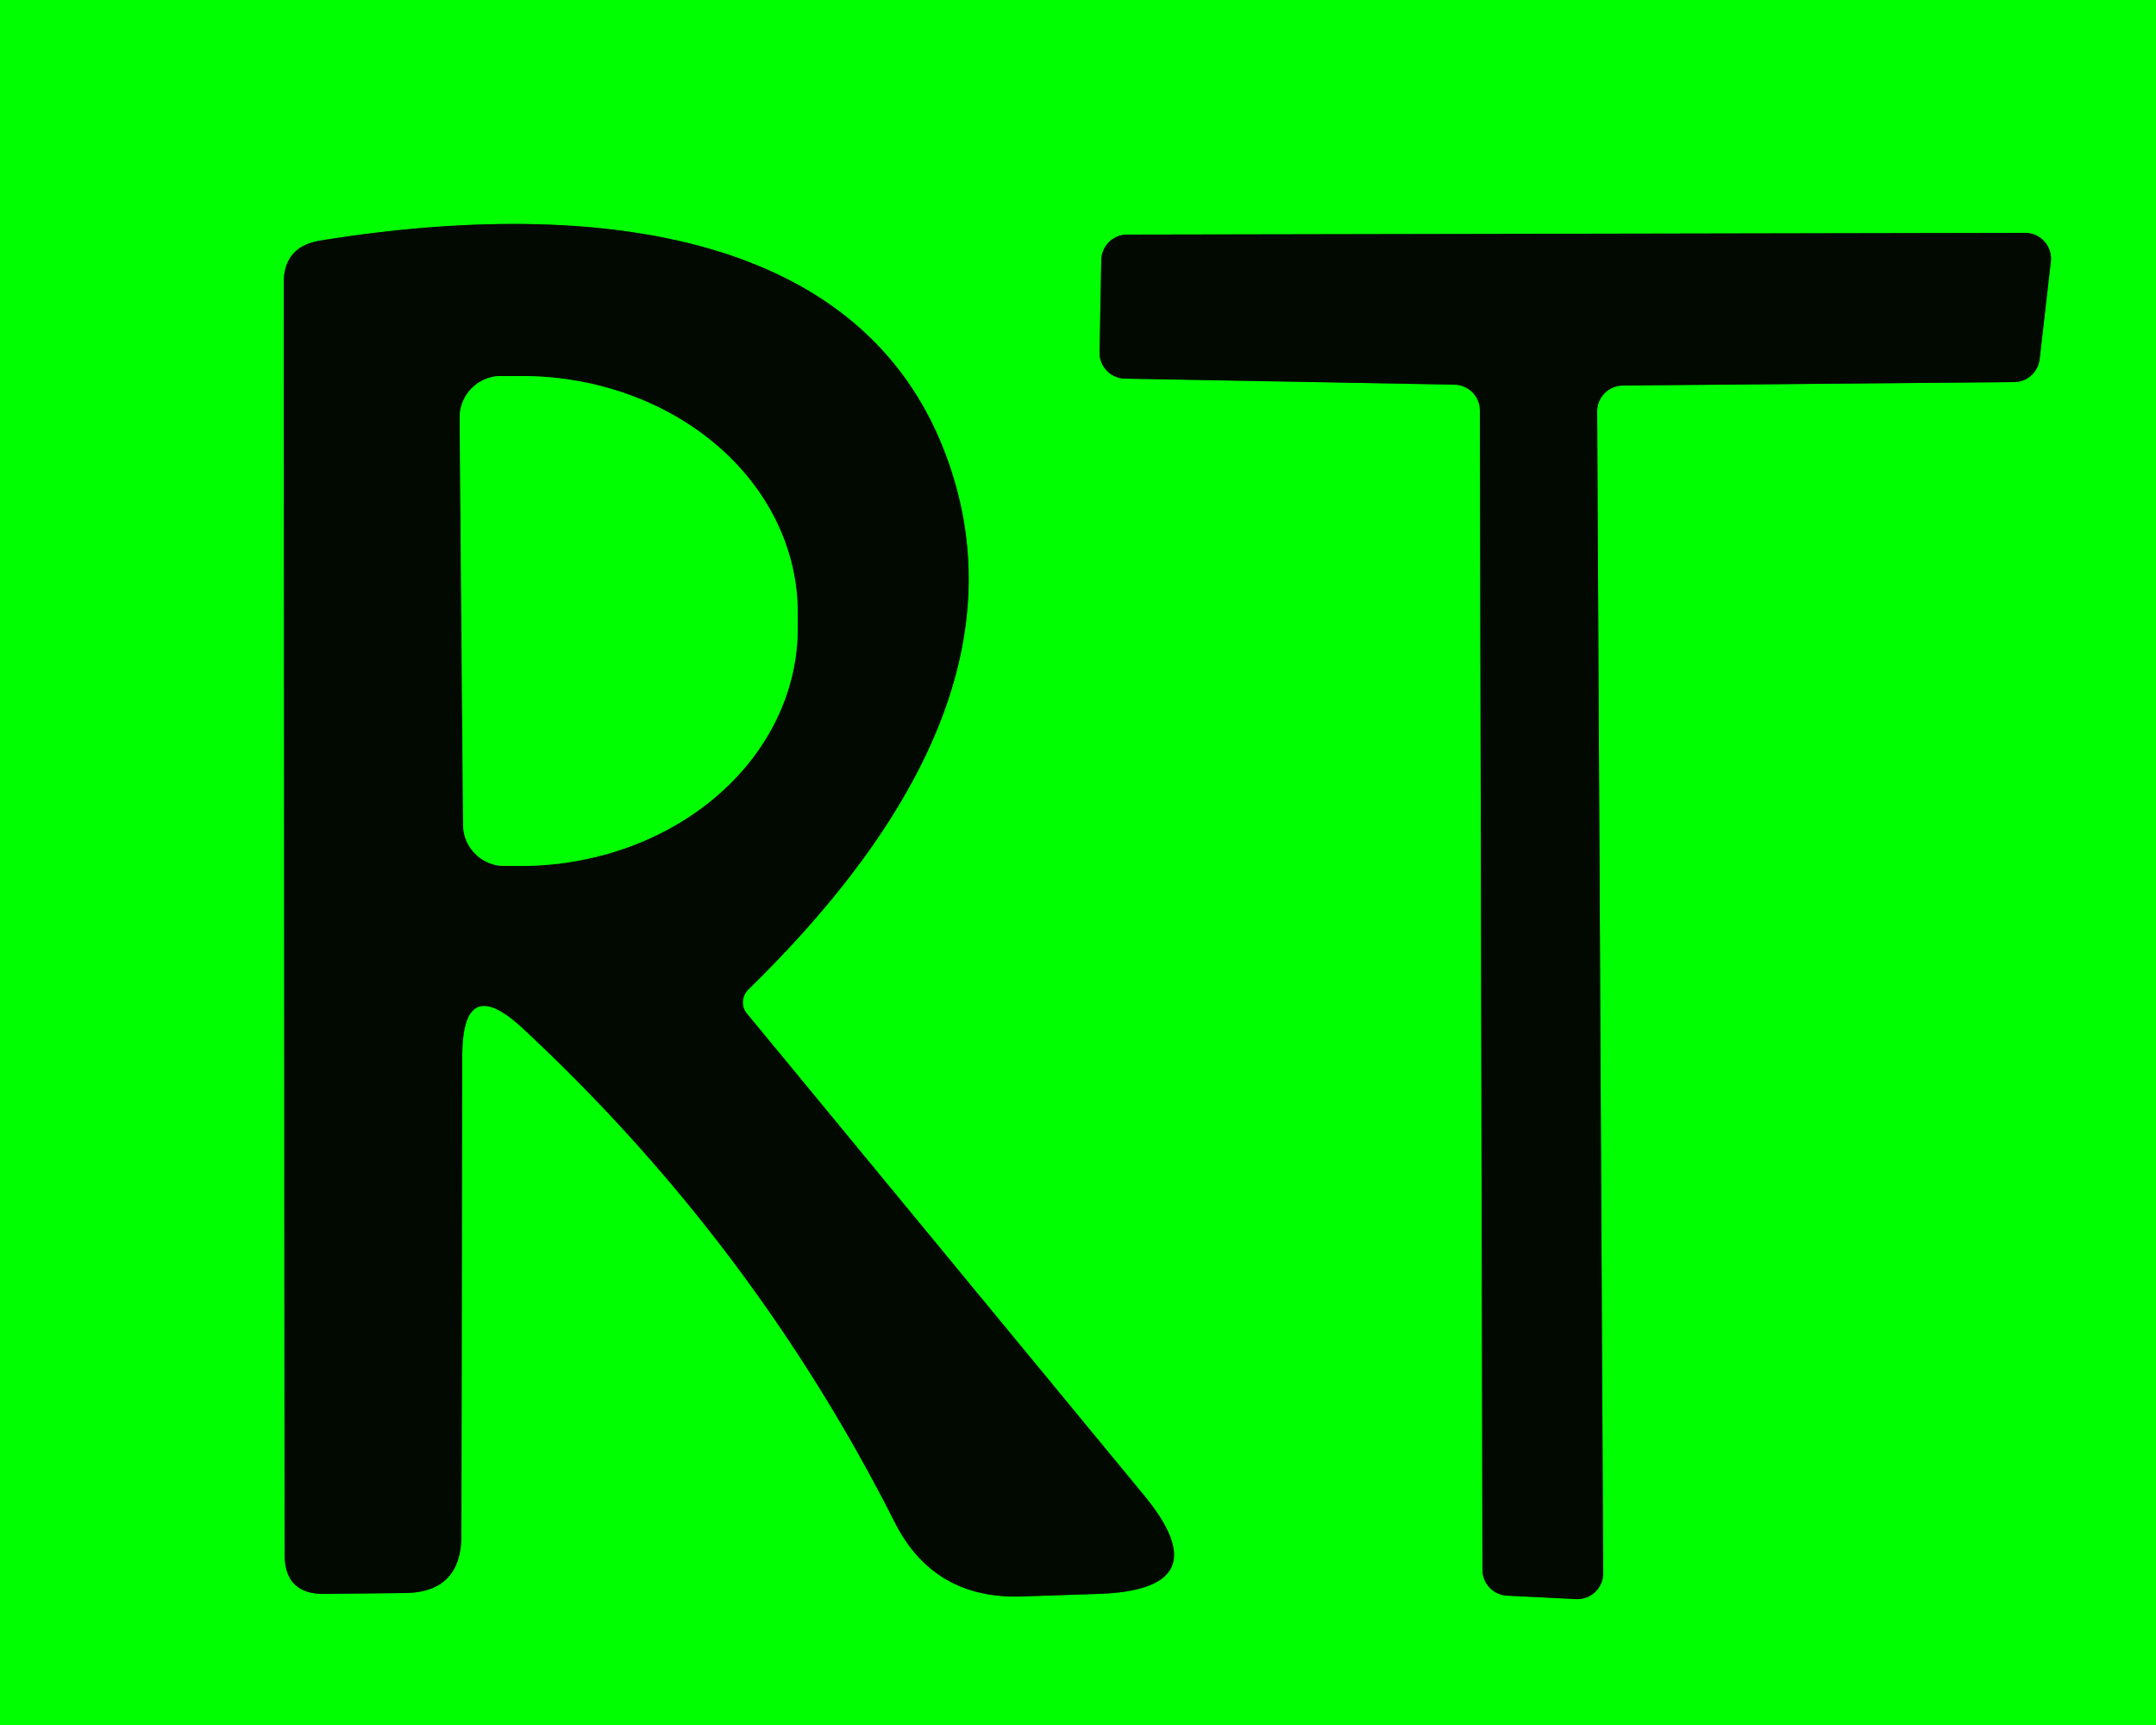 <?xml version="1.0" encoding="UTF-8" standalone="no"?>
<!DOCTYPE svg PUBLIC "-//W3C//DTD SVG 1.1//EN" "http://www.w3.org/Graphics/SVG/1.1/DTD/svg11.dtd">
<svg xmlns="http://www.w3.org/2000/svg" version="1.1" viewBox="0.00 0.00 25.00 20.00">
<g stroke-width="2.00" fill="none" stroke-linecap="butt">
<path stroke="#018401" vector-effect="non-scaling-stroke" d="
  M 5.36 12.25
  Q 5.36 11.26 6.08 11.94
  Q 8.74 14.42 10.37 17.64
  Q 10.82 18.54 11.84 18.51
  L 12.74 18.48
  Q 14.17 18.43 13.26 17.33
  L 8.66 11.75
  A 0.21 0.20 -43.0 0 1 8.68 11.47
  Q 12.14 8.09 10.91 5.13
  C 9.77 2.40 6.23 2.38 3.71 2.79
  Q 3.29 2.86 3.29 3.28
  L 3.30 18.02
  Q 3.30 18.49 3.77 18.48
  L 4.70 18.47
  Q 5.35 18.46 5.35 17.80
  L 5.36 12.25"
/>
<path stroke="#018401" vector-effect="non-scaling-stroke" d="
  M 18.52 4.77
  A 0.30 0.30 0.0 0 1 18.82 4.47
  L 23.35 4.43
  A 0.30 0.30 0.0 0 0 23.65 4.17
  L 23.78 3.04
  A 0.30 0.30 0.0 0 0 23.48 2.70
  L 13.07 2.72
  A 0.30 0.30 0.0 0 0 12.77 3.02
  L 12.75 4.09
  A 0.30 0.30 0.0 0 0 13.05 4.39
  L 16.87 4.46
  A 0.30 0.30 0.0 0 1 17.16 4.75
  L 17.19 18.21
  A 0.30 0.30 0.0 0 0 17.47 18.50
  L 18.27 18.54
  A 0.30 0.30 0.0 0 0 18.59 18.24
  L 18.52 4.77"
/>
<path stroke="#018401" vector-effect="non-scaling-stroke" d="
  M 5.33 4.84
  L 5.37 9.56
  A 0.48 0.48 0.0 0 0 5.85 10.04
  L 6.06 10.04
  A 3.21 2.75 -0.4 0 0 9.25 7.27
  L 9.25 7.09
  A 3.21 2.75 -0.4 0 0 6.02 4.36
  L 5.81 4.36
  A 0.48 0.48 0.0 0 0 5.33 4.84"
/>
</g>
<path fill="#00ff00" d="
  M 0.00 0.00
  L 25.00 0.00
  L 25.00 20.00
  L 0.00 20.00
  L 0.00 0.00
  Z
  M 5.36 12.25
  Q 5.36 11.26 6.08 11.94
  Q 8.74 14.42 10.37 17.64
  Q 10.82 18.54 11.84 18.51
  L 12.74 18.48
  Q 14.17 18.43 13.26 17.33
  L 8.66 11.75
  A 0.21 0.20 -43.0 0 1 8.68 11.47
  Q 12.14 8.09 10.91 5.13
  C 9.77 2.40 6.23 2.38 3.71 2.79
  Q 3.29 2.86 3.29 3.28
  L 3.30 18.02
  Q 3.30 18.49 3.77 18.48
  L 4.70 18.47
  Q 5.35 18.46 5.35 17.80
  L 5.36 12.25
  Z
  M 18.52 4.77
  A 0.30 0.30 0.0 0 1 18.82 4.47
  L 23.35 4.43
  A 0.30 0.30 0.0 0 0 23.65 4.17
  L 23.78 3.04
  A 0.30 0.30 0.0 0 0 23.48 2.70
  L 13.07 2.72
  A 0.30 0.30 0.0 0 0 12.77 3.02
  L 12.75 4.09
  A 0.30 0.30 0.0 0 0 13.05 4.39
  L 16.87 4.46
  A 0.30 0.30 0.0 0 1 17.16 4.75
  L 17.19 18.21
  A 0.30 0.30 0.0 0 0 17.47 18.50
  L 18.27 18.54
  A 0.30 0.30 0.0 0 0 18.59 18.24
  L 18.52 4.77
  Z"
/>
<path fill="#020901" d="
  M 5.36 12.25
  L 5.35 17.80
  Q 5.35 18.46 4.70 18.47
  L 3.77 18.48
  Q 3.30 18.49 3.30 18.02
  L 3.29 3.28
  Q 3.29 2.86 3.71 2.79
  C 6.23 2.38 9.77 2.40 10.91 5.13
  Q 12.14 8.09 8.68 11.47
  A 0.21 0.20 -43.0 0 0 8.66 11.75
  L 13.26 17.33
  Q 14.17 18.43 12.74 18.48
  L 11.84 18.51
  Q 10.82 18.54 10.37 17.64
  Q 8.74 14.42 6.08 11.94
  Q 5.36 11.26 5.36 12.25
  Z
  M 5.33 4.84
  L 5.37 9.56
  A 0.48 0.48 0.0 0 0 5.85 10.04
  L 6.06 10.04
  A 3.21 2.75 -0.4 0 0 9.25 7.27
  L 9.25 7.09
  A 3.21 2.75 -0.4 0 0 6.02 4.36
  L 5.81 4.36
  A 0.48 0.48 0.0 0 0 5.33 4.84
  Z"
/>
<path fill="#020901" d="
  M 18.52 4.77
  L 18.59 18.24
  A 0.30 0.30 0.0 0 1 18.27 18.54
  L 17.47 18.50
  A 0.30 0.30 0.0 0 1 17.19 18.21
  L 17.16 4.75
  A 0.30 0.30 0.0 0 0 16.87 4.46
  L 13.05 4.39
  A 0.30 0.30 0.0 0 1 12.75 4.09
  L 12.77 3.02
  A 0.30 0.30 0.0 0 1 13.07 2.72
  L 23.48 2.70
  A 0.30 0.30 0.0 0 1 23.78 3.04
  L 23.65 4.17
  A 0.30 0.30 0.0 0 1 23.35 4.43
  L 18.82 4.47
  A 0.30 0.30 0.0 0 0 18.52 4.77
  Z"
/>
<path fill="#00ff00" d="
  M 5.33 4.84
  A 0.48 0.48 0.0 0 1 5.81 4.36
  L 6.02 4.36
  A 3.21 2.75 -0.4 0 1 9.25 7.09
  L 9.25 7.27
  A 3.21 2.75 -0.4 0 1 6.06 10.04
  L 5.85 10.04
  A 0.48 0.48 0.0 0 1 5.37 9.56
  L 5.33 4.84
  Z"
/>
</svg>
